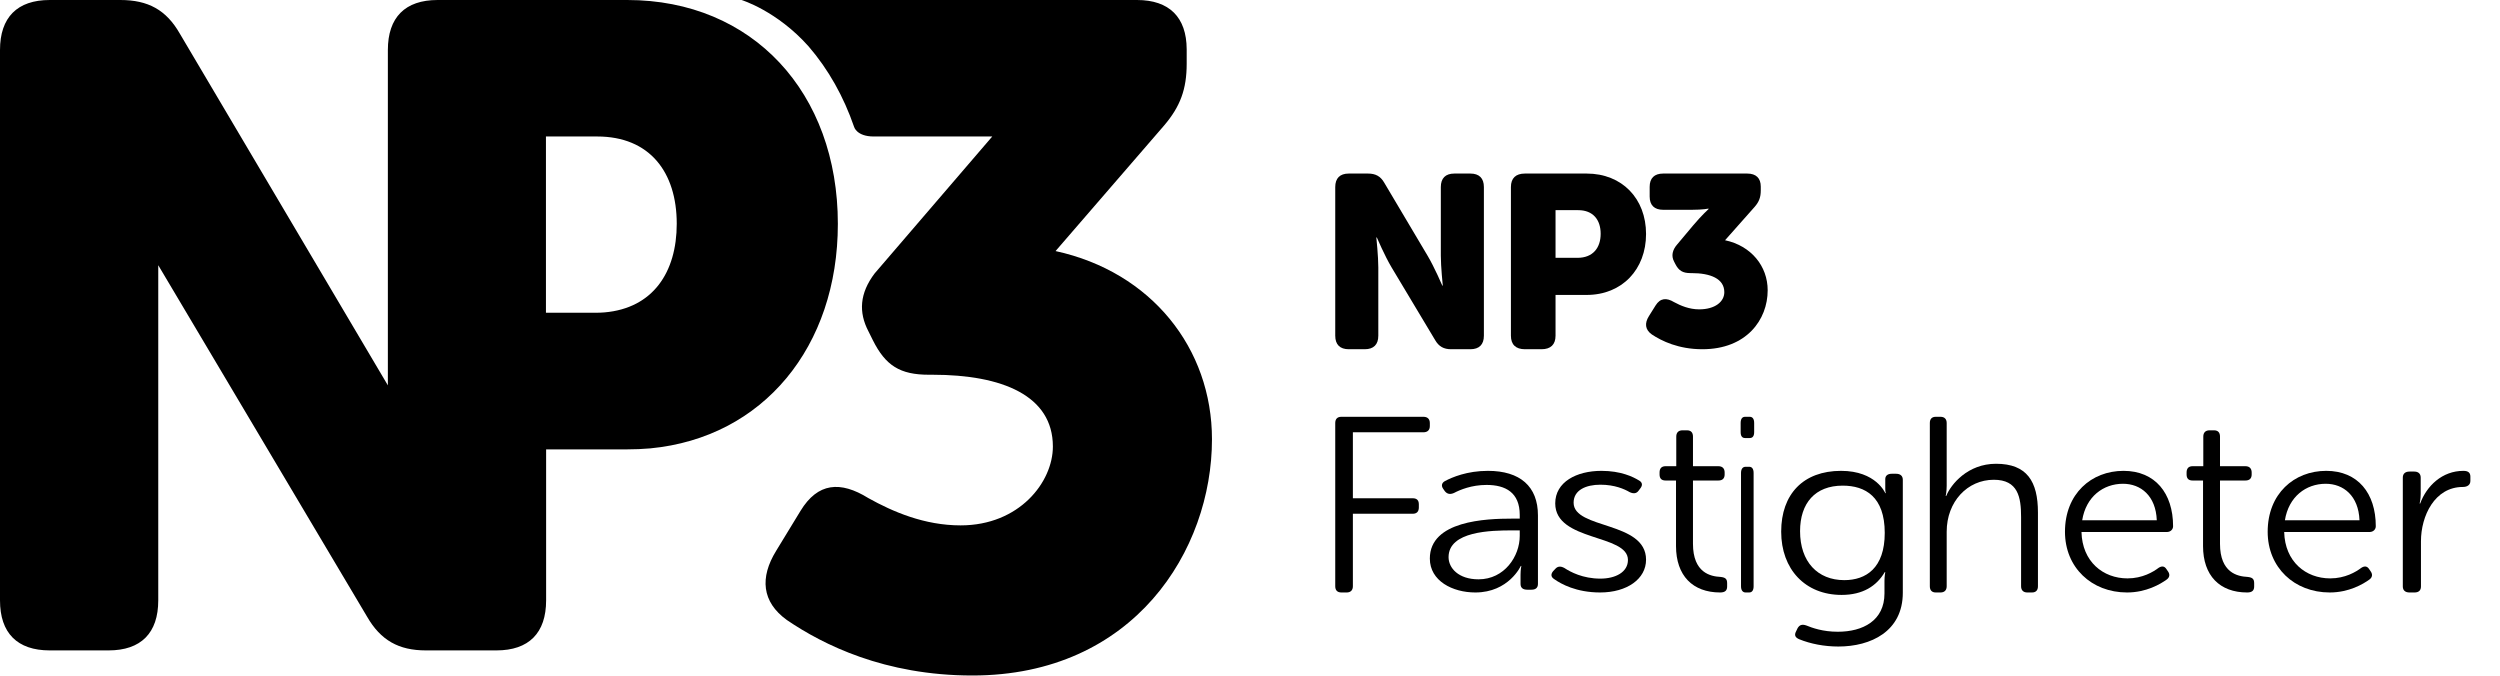 <svg width="185" height="50" viewBox="0 0 185 50" fill="none" xmlns="http://www.w3.org/2000/svg">
<path d="M62.001 16.559C62.001 6.87 55.718 0 46.411 0H33.721H32.382C29.978 0 28.702 1.284 28.702 3.703V28.516L13.31 2.494C12.306 0.736 10.968 0 8.898 0H3.681C1.276 0 0 1.284 0 3.703V44.426C0 46.845 1.276 48.13 3.681 48.13H8.031C10.435 48.13 11.711 46.845 11.711 44.426V19.626L27.165 45.636C28.169 47.382 29.507 48.13 31.515 48.13H36.732C39.136 48.13 40.413 46.845 40.413 44.426V33.254H46.398C46.981 33.254 47.563 33.229 48.121 33.18C56.474 32.382 62.001 25.661 62.001 16.571V16.559ZM40.413 10.1H44.193C48.072 10.1 50.079 12.731 50.079 16.559C50.079 20.15 48.319 22.805 44.738 23.117C44.502 23.142 44.255 23.142 44.007 23.142H40.4V10.087L40.413 10.1Z" fill="currentColor"/>
<path d="M78.111 18.579L86.142 9.289C87.344 7.88 87.815 6.596 87.815 4.713V3.641C87.803 1.284 86.538 0 84.134 0H54.875C54.875 0 57.49 0.798 59.832 3.429C61.307 5.137 62.435 7.157 63.203 9.389C63.203 9.389 63.389 10.1 64.653 10.1H69.077C69.127 10.1 69.164 10.1 69.213 10.1H73.427L64.764 20.187L64.74 20.212C63.599 21.708 63.538 23.117 64.256 24.501L64.591 25.175C65.533 27.057 66.599 27.731 68.743 27.731H69.015C74.171 27.731 77.913 29.277 77.913 33.042C77.913 35.673 75.435 38.878 71.085 38.878C68.408 38.878 66.066 37.868 64.256 36.858C62.187 35.574 60.514 35.711 59.237 37.806L57.428 40.773C56.226 42.731 56.362 44.539 58.233 45.885C60.91 47.706 65.458 49.987 71.952 49.987C83.924 49.987 89.686 40.711 89.686 32.506C89.686 25.773 85.2 20.125 78.111 18.579Z" fill="currentColor"/>
<path d="M98.808 13.843C98.808 13.188 99.154 12.843 99.809 12.843H101.23C101.794 12.843 102.159 13.043 102.432 13.516L105.637 18.916C106.147 19.77 106.73 21.134 106.73 21.134H106.766C106.766 21.134 106.621 19.734 106.621 18.916V13.843C106.621 13.188 106.967 12.843 107.622 12.843H108.806C109.462 12.843 109.808 13.188 109.808 13.843V24.843C109.808 25.497 109.462 25.843 108.806 25.843H107.385C106.839 25.843 106.475 25.643 106.202 25.17L102.978 19.788C102.468 18.934 101.885 17.57 101.885 17.57H101.849C101.849 17.57 101.995 18.97 101.995 19.788V24.843C101.995 25.497 101.649 25.843 100.993 25.843H99.809C99.154 25.843 98.808 25.497 98.808 24.843V13.843Z" fill="currentColor"/>
<path d="M111.808 13.843C111.808 13.188 112.166 12.843 112.845 12.843H117.411C120.034 12.843 121.808 14.697 121.808 17.316C121.808 19.934 120.034 21.825 117.411 21.825H115.11V24.843C115.11 25.497 114.751 25.843 114.072 25.843H112.845C112.166 25.843 111.808 25.497 111.808 24.843V13.843ZM116.732 19.079C117.883 19.079 118.449 18.334 118.449 17.297C118.449 16.261 117.883 15.552 116.789 15.552H115.11V19.079H116.732Z" fill="currentColor"/>
<path d="M122.02 23.393L122.512 22.606C122.859 22.052 123.314 22.016 123.88 22.356C124.372 22.624 125.01 22.892 125.739 22.892C126.924 22.892 127.599 22.32 127.599 21.623C127.599 20.621 126.578 20.21 125.174 20.21H125.101C124.518 20.21 124.226 20.031 123.971 19.531L123.88 19.352C123.661 18.941 123.752 18.494 124.117 18.082L125.302 16.67C125.922 15.936 126.432 15.472 126.432 15.472V15.436C126.432 15.436 126.013 15.525 125.192 15.525H123.077C122.421 15.525 122.075 15.185 122.075 14.542V13.826C122.075 13.183 122.421 12.843 123.077 12.843H129.294C129.951 12.843 130.297 13.183 130.297 13.809V14.095C130.297 14.595 130.17 14.935 129.841 15.311L127.654 17.778C129.586 18.189 130.808 19.692 130.808 21.48C130.808 23.661 129.24 25.843 125.976 25.843C124.208 25.843 122.968 25.235 122.239 24.752C121.728 24.395 121.692 23.912 122.02 23.393Z" fill="currentColor"/>
<path d="M98.808 31.305C98.808 31.009 98.959 30.843 99.262 30.843H105.335C105.637 30.843 105.808 31.009 105.808 31.305V31.527C105.808 31.823 105.637 31.989 105.335 31.989H100.113V36.871H104.54C104.843 36.871 104.994 37.019 104.994 37.315V37.556C104.994 37.851 104.843 38.018 104.54 38.018H100.113V43.381C100.113 43.676 99.943 43.843 99.659 43.843H99.262C98.959 43.843 98.808 43.676 98.808 43.381V31.305Z" fill="currentColor"/>
<path d="M111.887 38.378H112.461V38.105C112.461 36.448 111.412 35.885 110.006 35.885C108.897 35.885 108.045 36.243 107.59 36.482C107.313 36.602 107.095 36.568 106.917 36.346L106.798 36.175C106.639 35.953 106.679 35.731 106.936 35.594C107.451 35.321 108.56 34.843 110.105 34.843C112.481 34.843 113.808 35.987 113.808 38.139V43.211C113.808 43.484 113.649 43.638 113.332 43.638H113.016C112.699 43.638 112.52 43.501 112.52 43.211V42.528C112.52 42.135 112.58 41.879 112.58 41.879H112.54C112.54 41.879 111.649 43.843 109.174 43.843C107.491 43.843 105.808 42.989 105.808 41.333C105.808 38.532 109.966 38.378 111.887 38.378ZM109.412 42.87C111.332 42.87 112.461 41.162 112.461 39.659V39.249H111.907C110.342 39.249 107.194 39.3 107.194 41.23C107.194 42.033 107.926 42.87 109.412 42.87Z" fill="currentColor"/>
<path d="M114.927 42.272L115.087 42.101C115.267 41.896 115.487 41.879 115.767 42.033C116.207 42.323 117.127 42.818 118.427 42.818C119.548 42.818 120.468 42.34 120.468 41.435C120.468 39.505 115.087 40.086 115.087 37.251C115.087 35.663 116.667 34.843 118.507 34.843C119.948 34.843 120.848 35.287 121.268 35.543C121.528 35.68 121.568 35.885 121.408 36.107L121.268 36.294C121.108 36.534 120.868 36.551 120.588 36.414C120.208 36.192 119.488 35.868 118.427 35.868C117.367 35.868 116.447 36.26 116.447 37.2C116.447 39.181 121.808 38.549 121.808 41.418C121.808 42.835 120.408 43.843 118.407 43.843C116.647 43.843 115.507 43.211 115.007 42.852C114.767 42.699 114.747 42.494 114.927 42.272Z" fill="currentColor"/>
<path d="M124.025 35.558H123.25C122.955 35.558 122.808 35.41 122.808 35.112V34.964C122.808 34.666 122.955 34.499 123.25 34.499H124.044V32.307C124.044 32.01 124.21 31.843 124.505 31.843H124.837C125.132 31.843 125.28 32.01 125.28 32.307V34.499H127.162C127.457 34.499 127.623 34.666 127.623 34.964V35.112C127.623 35.41 127.457 35.558 127.162 35.558H125.28V40.239C125.28 42.394 126.59 42.654 127.309 42.691C127.678 42.728 127.808 42.84 127.808 43.156V43.397C127.808 43.694 127.66 43.843 127.291 43.843C125.261 43.843 124.025 42.598 124.025 40.406V35.558Z" fill="currentColor"/>
<path d="M128.808 31.971V31.305C128.808 31.009 128.917 30.843 129.136 30.843H129.479C129.698 30.843 129.808 31.009 129.808 31.305V31.971C129.808 32.267 129.698 32.415 129.479 32.415H129.136C128.917 32.415 128.808 32.267 128.808 31.971ZM128.835 35.004C128.835 34.708 128.958 34.541 129.177 34.541H129.438C129.657 34.541 129.767 34.708 129.767 35.004V43.381C129.767 43.676 129.657 43.843 129.438 43.843H129.177C128.958 43.843 128.835 43.676 128.835 43.381V35.004Z" fill="currentColor"/>
<path d="M133.663 46.283C134.103 46.462 134.881 46.749 135.998 46.749C137.854 46.749 139.451 45.924 139.451 43.916V42.984C139.451 42.643 139.51 42.338 139.51 42.338H139.471C138.872 43.36 137.854 44.024 136.278 44.024C133.584 44.024 131.808 42.123 131.808 39.344C131.808 36.564 133.444 34.843 136.238 34.843C138.832 34.843 139.51 36.493 139.51 36.493H139.55C139.55 36.493 139.51 36.367 139.51 36.188V35.453C139.51 35.219 139.67 35.058 139.989 35.058H140.309C140.628 35.058 140.808 35.219 140.808 35.506V43.862C140.808 46.731 138.433 47.843 136.038 47.843C135.001 47.843 133.983 47.646 133.145 47.305C132.845 47.179 132.765 47 132.905 46.731L133.025 46.48C133.165 46.247 133.344 46.175 133.663 46.283ZM139.471 39.433C139.471 36.761 138.034 35.937 136.358 35.937C134.322 35.937 133.205 37.228 133.205 39.308C133.205 41.567 134.502 42.93 136.477 42.93C138.074 42.93 139.471 42.051 139.471 39.433Z" fill="currentColor"/>
<path d="M142.808 31.305C142.808 31.009 142.954 30.843 143.248 30.843H143.597C143.89 30.843 144.055 31.009 144.055 31.305V35.947C144.055 36.372 143.982 36.705 143.982 36.705H144.019C144.367 35.836 145.615 34.319 147.707 34.319C150 34.319 150.808 35.632 150.808 37.925V43.381C150.808 43.676 150.661 43.843 150.367 43.843H150.019C149.725 43.843 149.56 43.676 149.56 43.381V38.258C149.56 36.797 149.34 35.503 147.542 35.503C145.597 35.503 144.055 37.112 144.055 39.349V43.381C144.055 43.676 143.89 43.843 143.597 43.843H143.248C142.954 43.843 142.808 43.676 142.808 43.381V31.305Z" fill="currentColor"/>
<path d="M157.139 34.843C159.48 34.843 160.808 36.499 160.808 38.942C160.808 39.181 160.615 39.368 160.353 39.368H154.03C154.083 41.554 155.62 42.801 157.436 42.801C158.537 42.801 159.34 42.323 159.742 42.016C159.987 41.862 160.179 41.896 160.319 42.118L160.458 42.323C160.581 42.528 160.546 42.733 160.336 42.886C159.864 43.228 158.816 43.843 157.402 43.843C154.781 43.843 152.808 41.998 152.808 39.351C152.808 36.534 154.764 34.843 157.139 34.843ZM159.602 38.498C159.533 36.687 158.415 35.799 157.105 35.799C155.637 35.799 154.362 36.756 154.083 38.498H159.602Z" fill="currentColor"/>
<path d="M163.025 35.558H162.25C161.955 35.558 161.808 35.41 161.808 35.112V34.964C161.808 34.666 161.955 34.499 162.25 34.499H163.044V32.307C163.044 32.01 163.21 31.843 163.505 31.843H163.837C164.132 31.843 164.28 32.01 164.28 32.307V34.499H166.162C166.457 34.499 166.623 34.666 166.623 34.964V35.112C166.623 35.41 166.457 35.558 166.162 35.558H164.28V40.239C164.28 42.394 165.59 42.654 166.309 42.691C166.678 42.728 166.808 42.84 166.808 43.156V43.397C166.808 43.694 166.66 43.843 166.291 43.843C164.261 43.843 163.025 42.598 163.025 40.406V35.558Z" fill="currentColor"/>
<path d="M172.139 34.843C174.48 34.843 175.808 36.499 175.808 38.942C175.808 39.181 175.615 39.368 175.353 39.368H169.03C169.083 41.554 170.62 42.801 172.436 42.801C173.537 42.801 174.34 42.323 174.742 42.016C174.987 41.862 175.179 41.896 175.319 42.118L175.458 42.323C175.581 42.528 175.546 42.733 175.336 42.886C174.864 43.228 173.816 43.843 172.401 43.843C169.781 43.843 167.808 41.998 167.808 39.351C167.808 36.534 169.764 34.843 172.139 34.843ZM174.602 38.498C174.533 36.687 173.415 35.799 172.105 35.799C170.637 35.799 169.362 36.756 169.083 38.498H174.602Z" fill="currentColor"/>
<path d="M177.808 35.341C177.808 35.056 177.985 34.896 178.302 34.896H178.657C178.954 34.896 179.132 35.056 179.132 35.341V36.55C179.132 36.942 179.053 37.262 179.053 37.262H179.092C179.567 35.964 180.713 34.843 182.294 34.843C182.65 34.843 182.808 34.985 182.808 35.27V35.59C182.808 35.874 182.59 36.035 182.254 36.035C180.159 36.035 179.151 38.187 179.151 40.054V43.398C179.151 43.683 178.993 43.843 178.677 43.843H178.302C177.985 43.843 177.808 43.683 177.808 43.398V35.341Z" fill="currentColor"/>
</svg>
